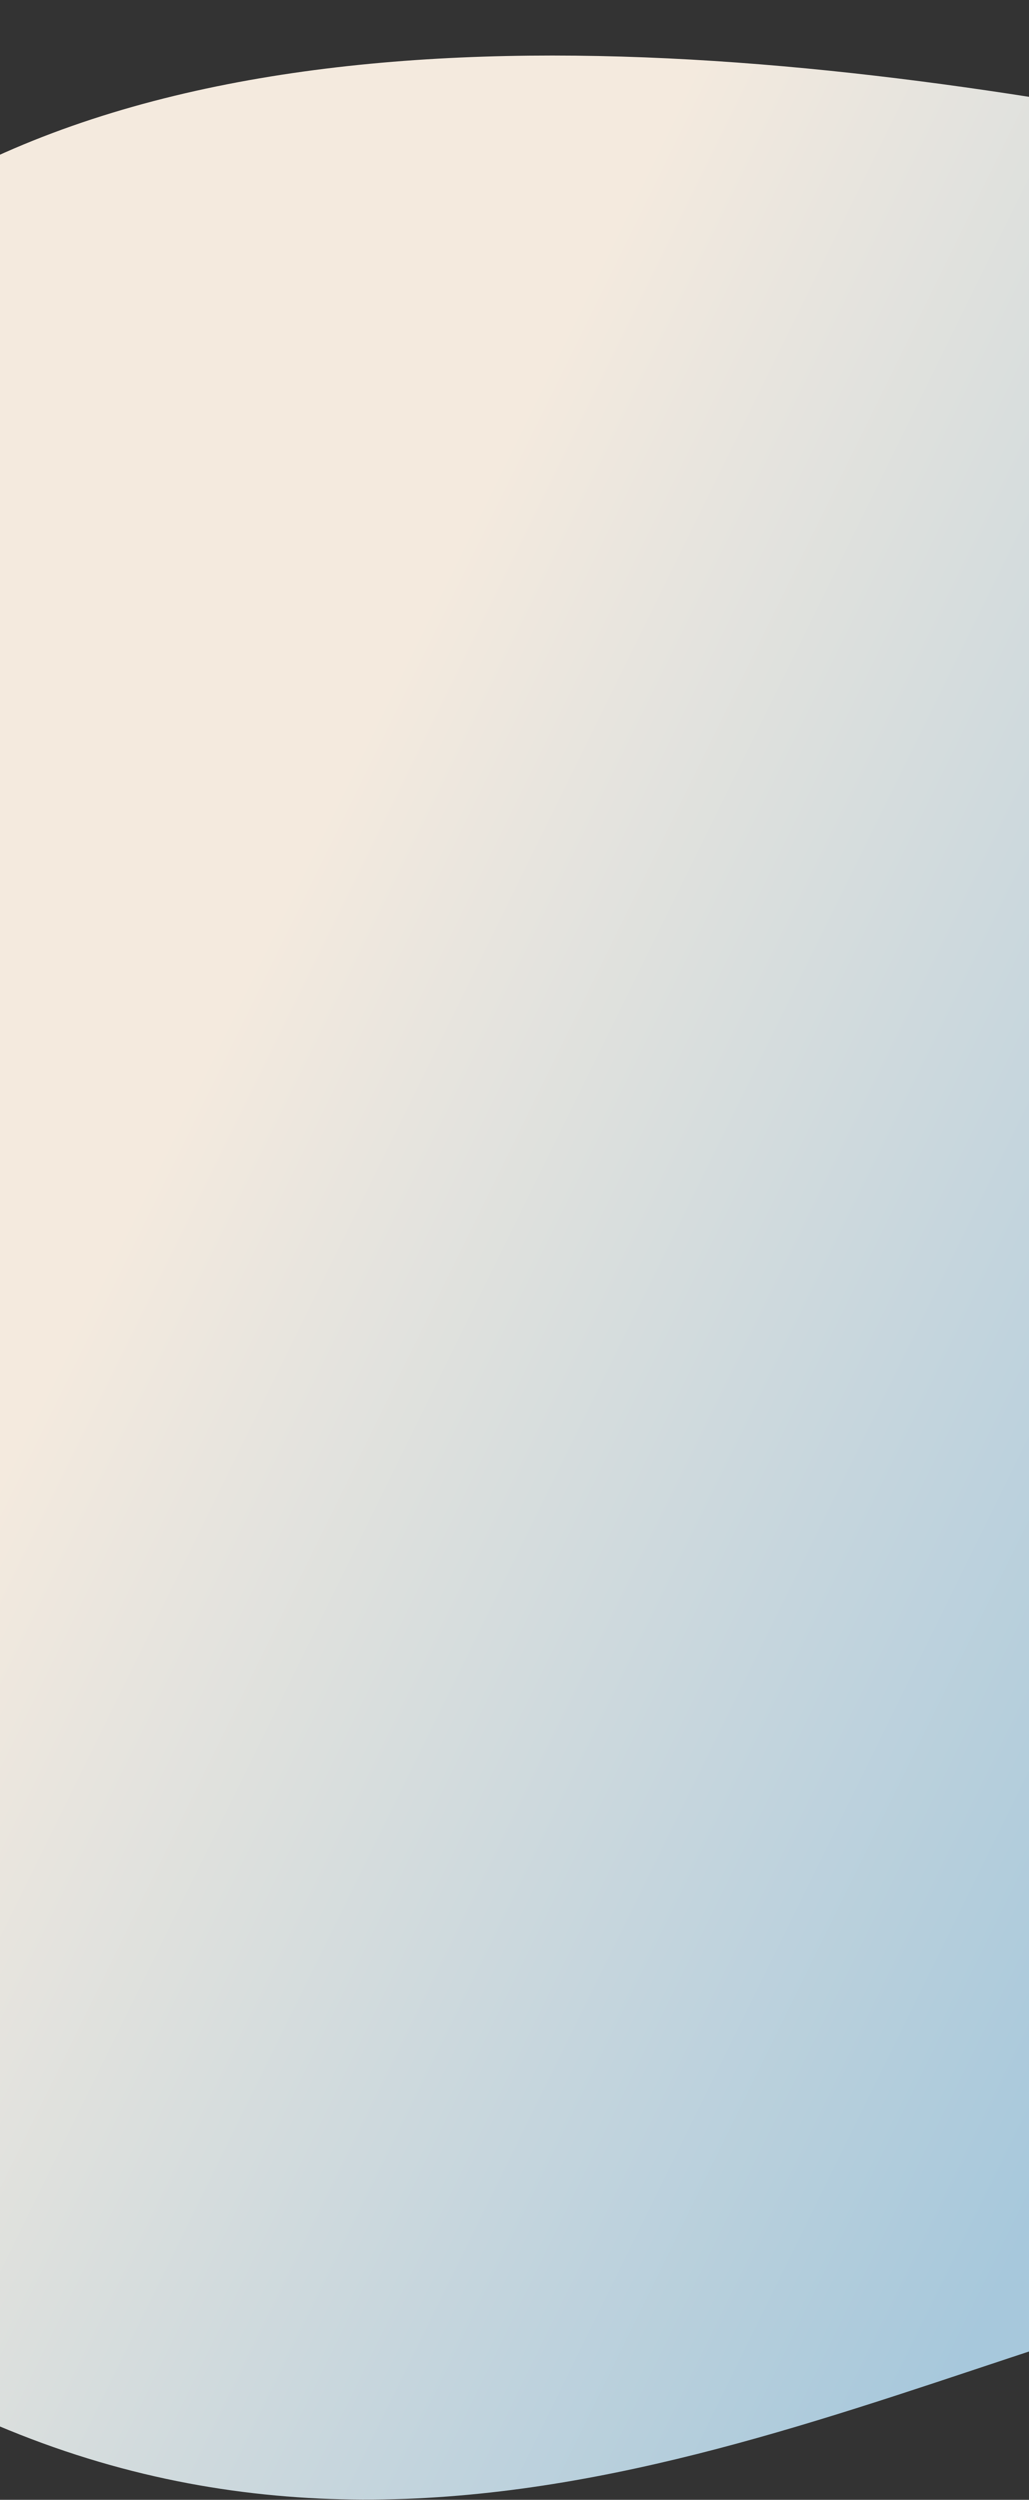 <svg width="1000" height="2427" viewBox="0 0 1000 2427" fill="none" xmlns="http://www.w3.org/2000/svg">
<rect x="0" y="0" width="1000" height="2427" fill="#333333" stroke="none"/>
<path d="M1263.75 142.764C1581.85 209.292 1950.1 331.102 2387.4 0.797L2515.53 102.54L2677 2024.64C2515.3 2129.82 2514.31 2279.28 2263.8 2279.28C1836.64 2305.36 1623.51 2137.97 1263.75 2208.62C903.98 2279.28 478.455 2551.54 8.328 2359.29C-461.799 2167.03 -682.005 1788.3 -682 1368.99C-681.994 888.485 -609.961 503.562 -75.648 189.181C288.763 -25.233 866.114 59.603 1263.75 142.764Z" fill="url(#paint0_linear_1099_432)"/>
<defs>
<linearGradient id="paint0_linear_1099_432" x1="239.5" y1="945.5" x2="2119.94" y2="1870.11" gradientUnits="userSpaceOnUse">
<stop stop-color="#F4EADE"/>
<stop offset="0.583" stop-color="#A7C8DC"/>
</linearGradient>
</defs>
</svg>
